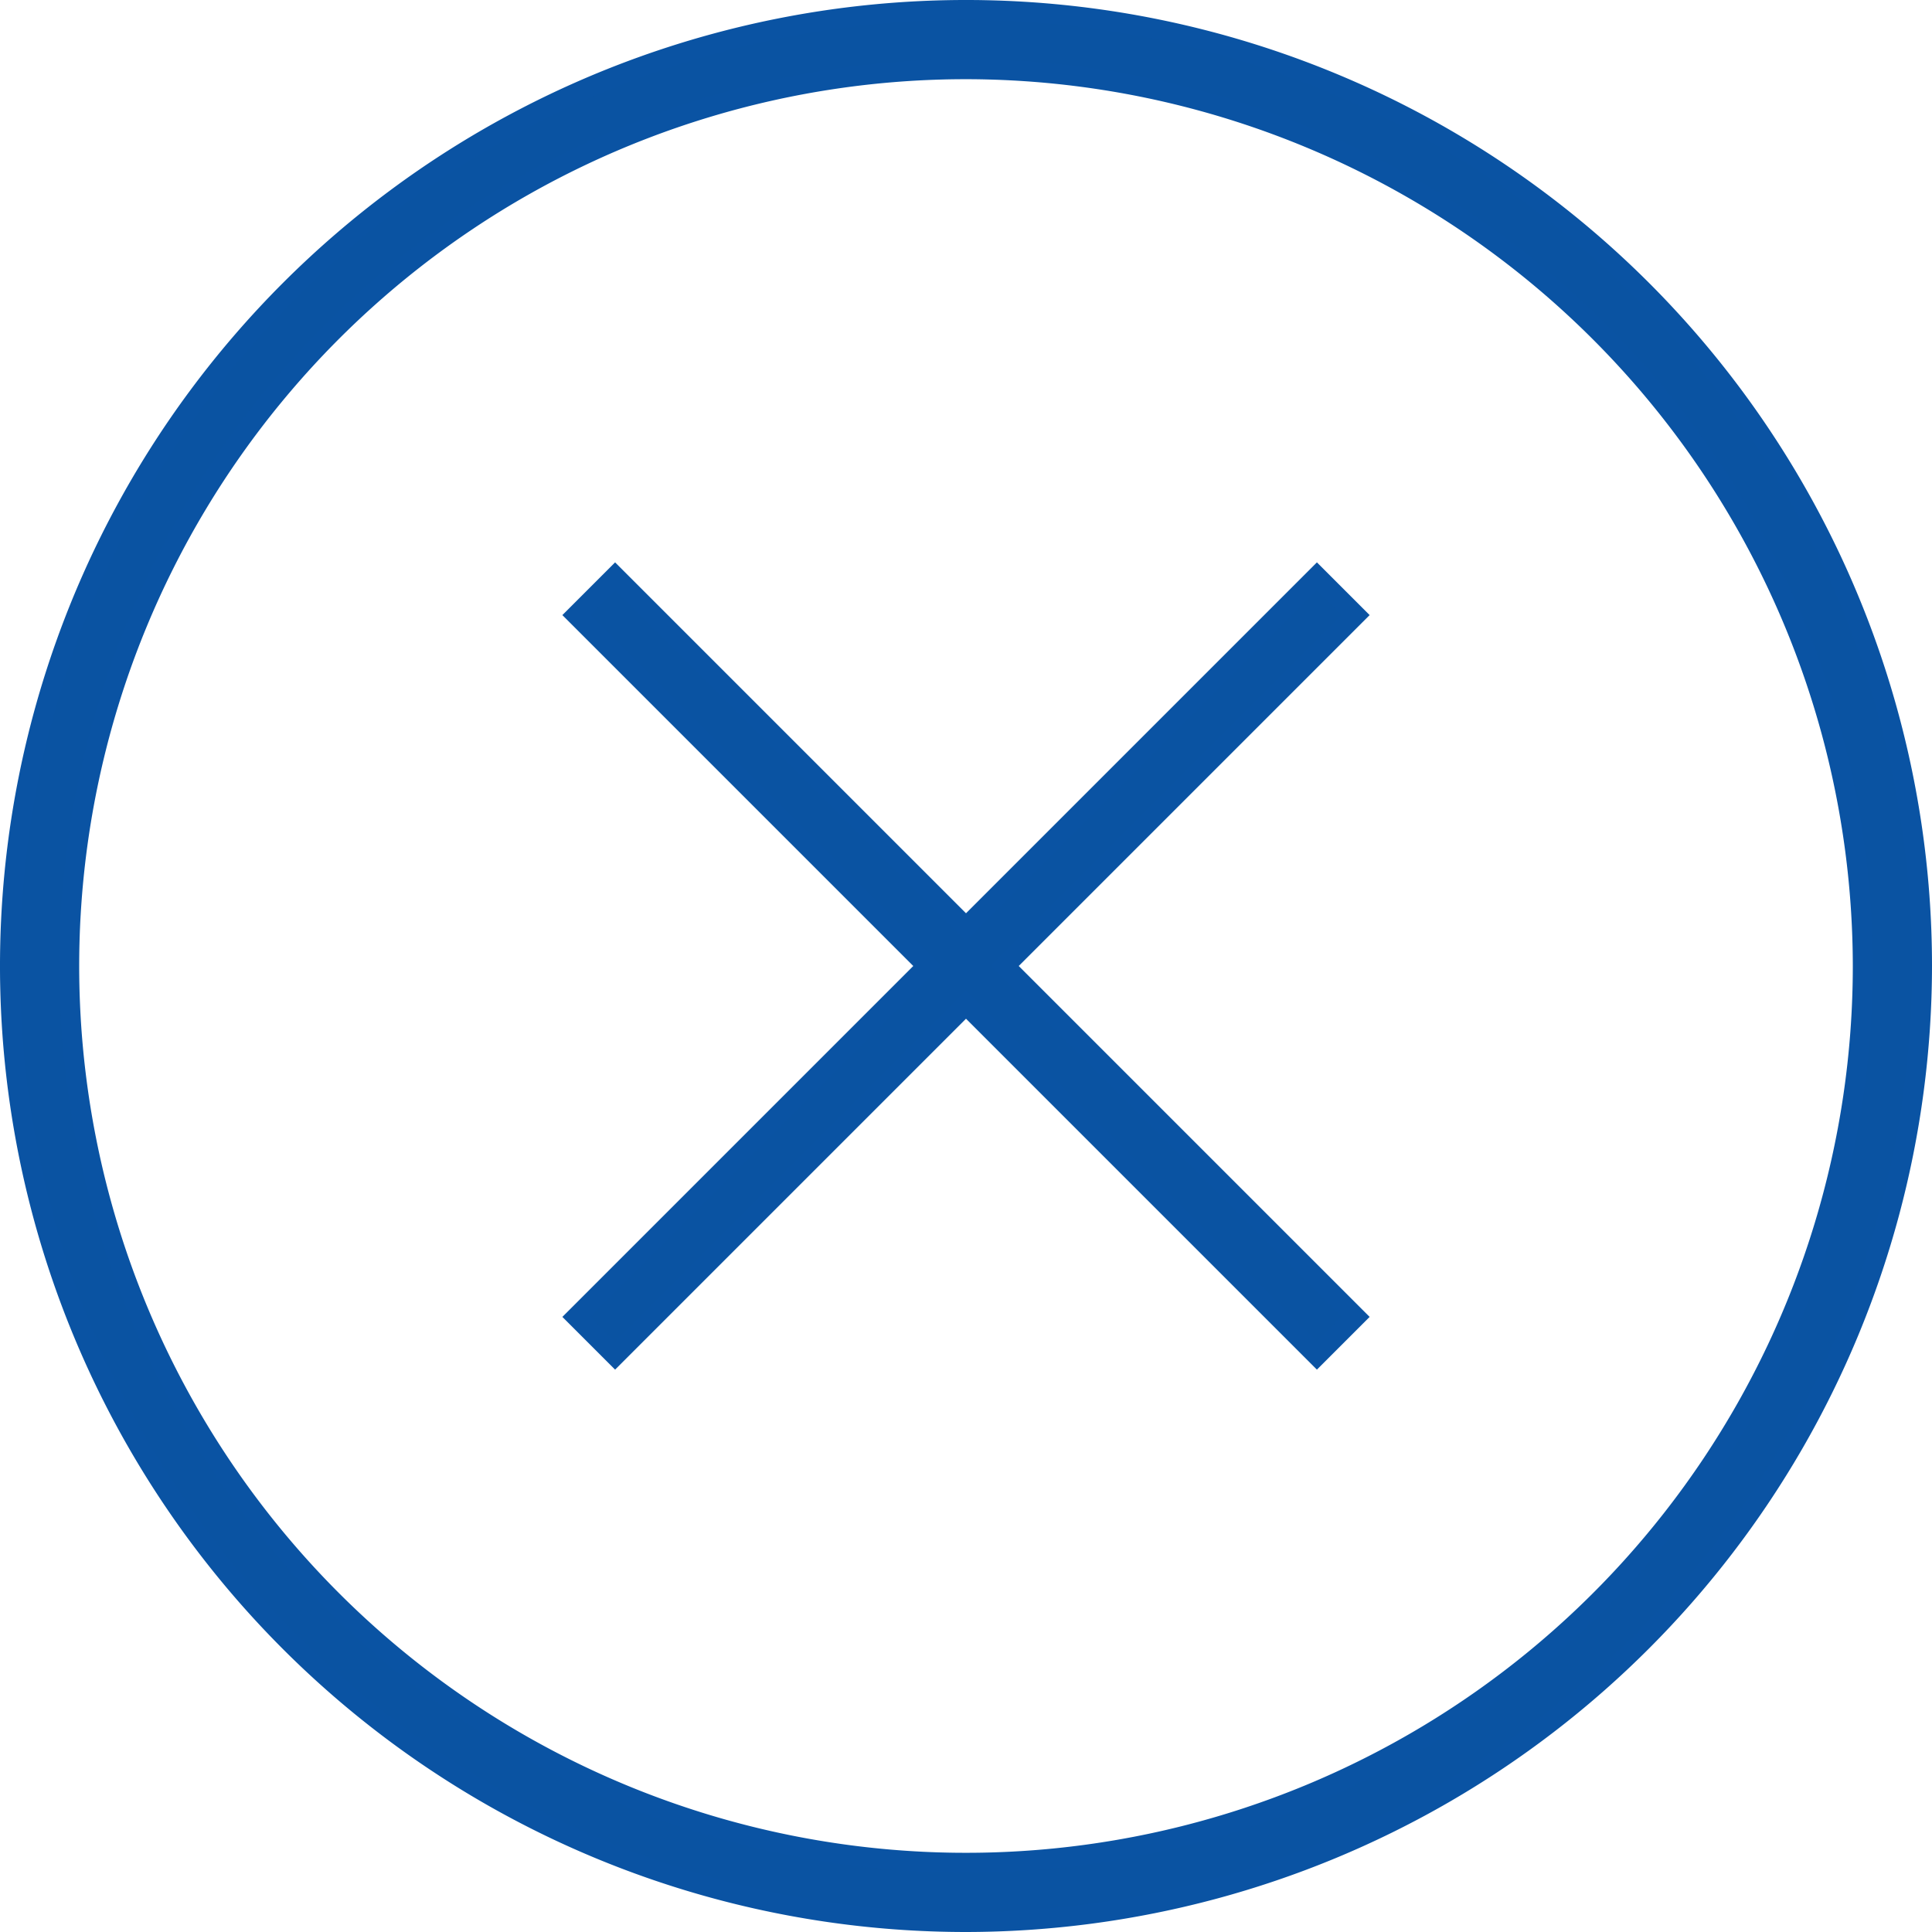 <svg xmlns="http://www.w3.org/2000/svg" width="48.5" height="48.5" viewBox="0 0 48.5 48.5">
  <g id="Group_321" data-name="Group 321" transform="translate(-445.75 -256.639)">
    <g id="Group_320" data-name="Group 320" transform="translate(446 256.889)">
      <path id="Path_279" data-name="Path 279" d="M470,304.889a24,24,0,1,1,24-24A24.027,24.027,0,0,1,470,304.889Zm0-46.512a22.512,22.512,0,1,0,22.512,22.512A22.537,22.537,0,0,0,470,258.377Z" transform="translate(-446 -256.889)" fill="#0a53a2" stroke="#0a53a3" stroke-width="0.5"/>
    </g>
    <path id="Path_280" data-name="Path 280" d="M537.541,329.842l-.97-.97-8.809,8.809-8.809-8.809-.97.97,8.809,8.809-8.809,8.809.97.97,8.809-8.809,8.809,8.809.97-.97-8.809-8.809Z" transform="translate(-57.762 -57.762)" fill="#0a53a2" stroke="#0a53a3" stroke-width="0.5"/>
  </g>
</svg>

